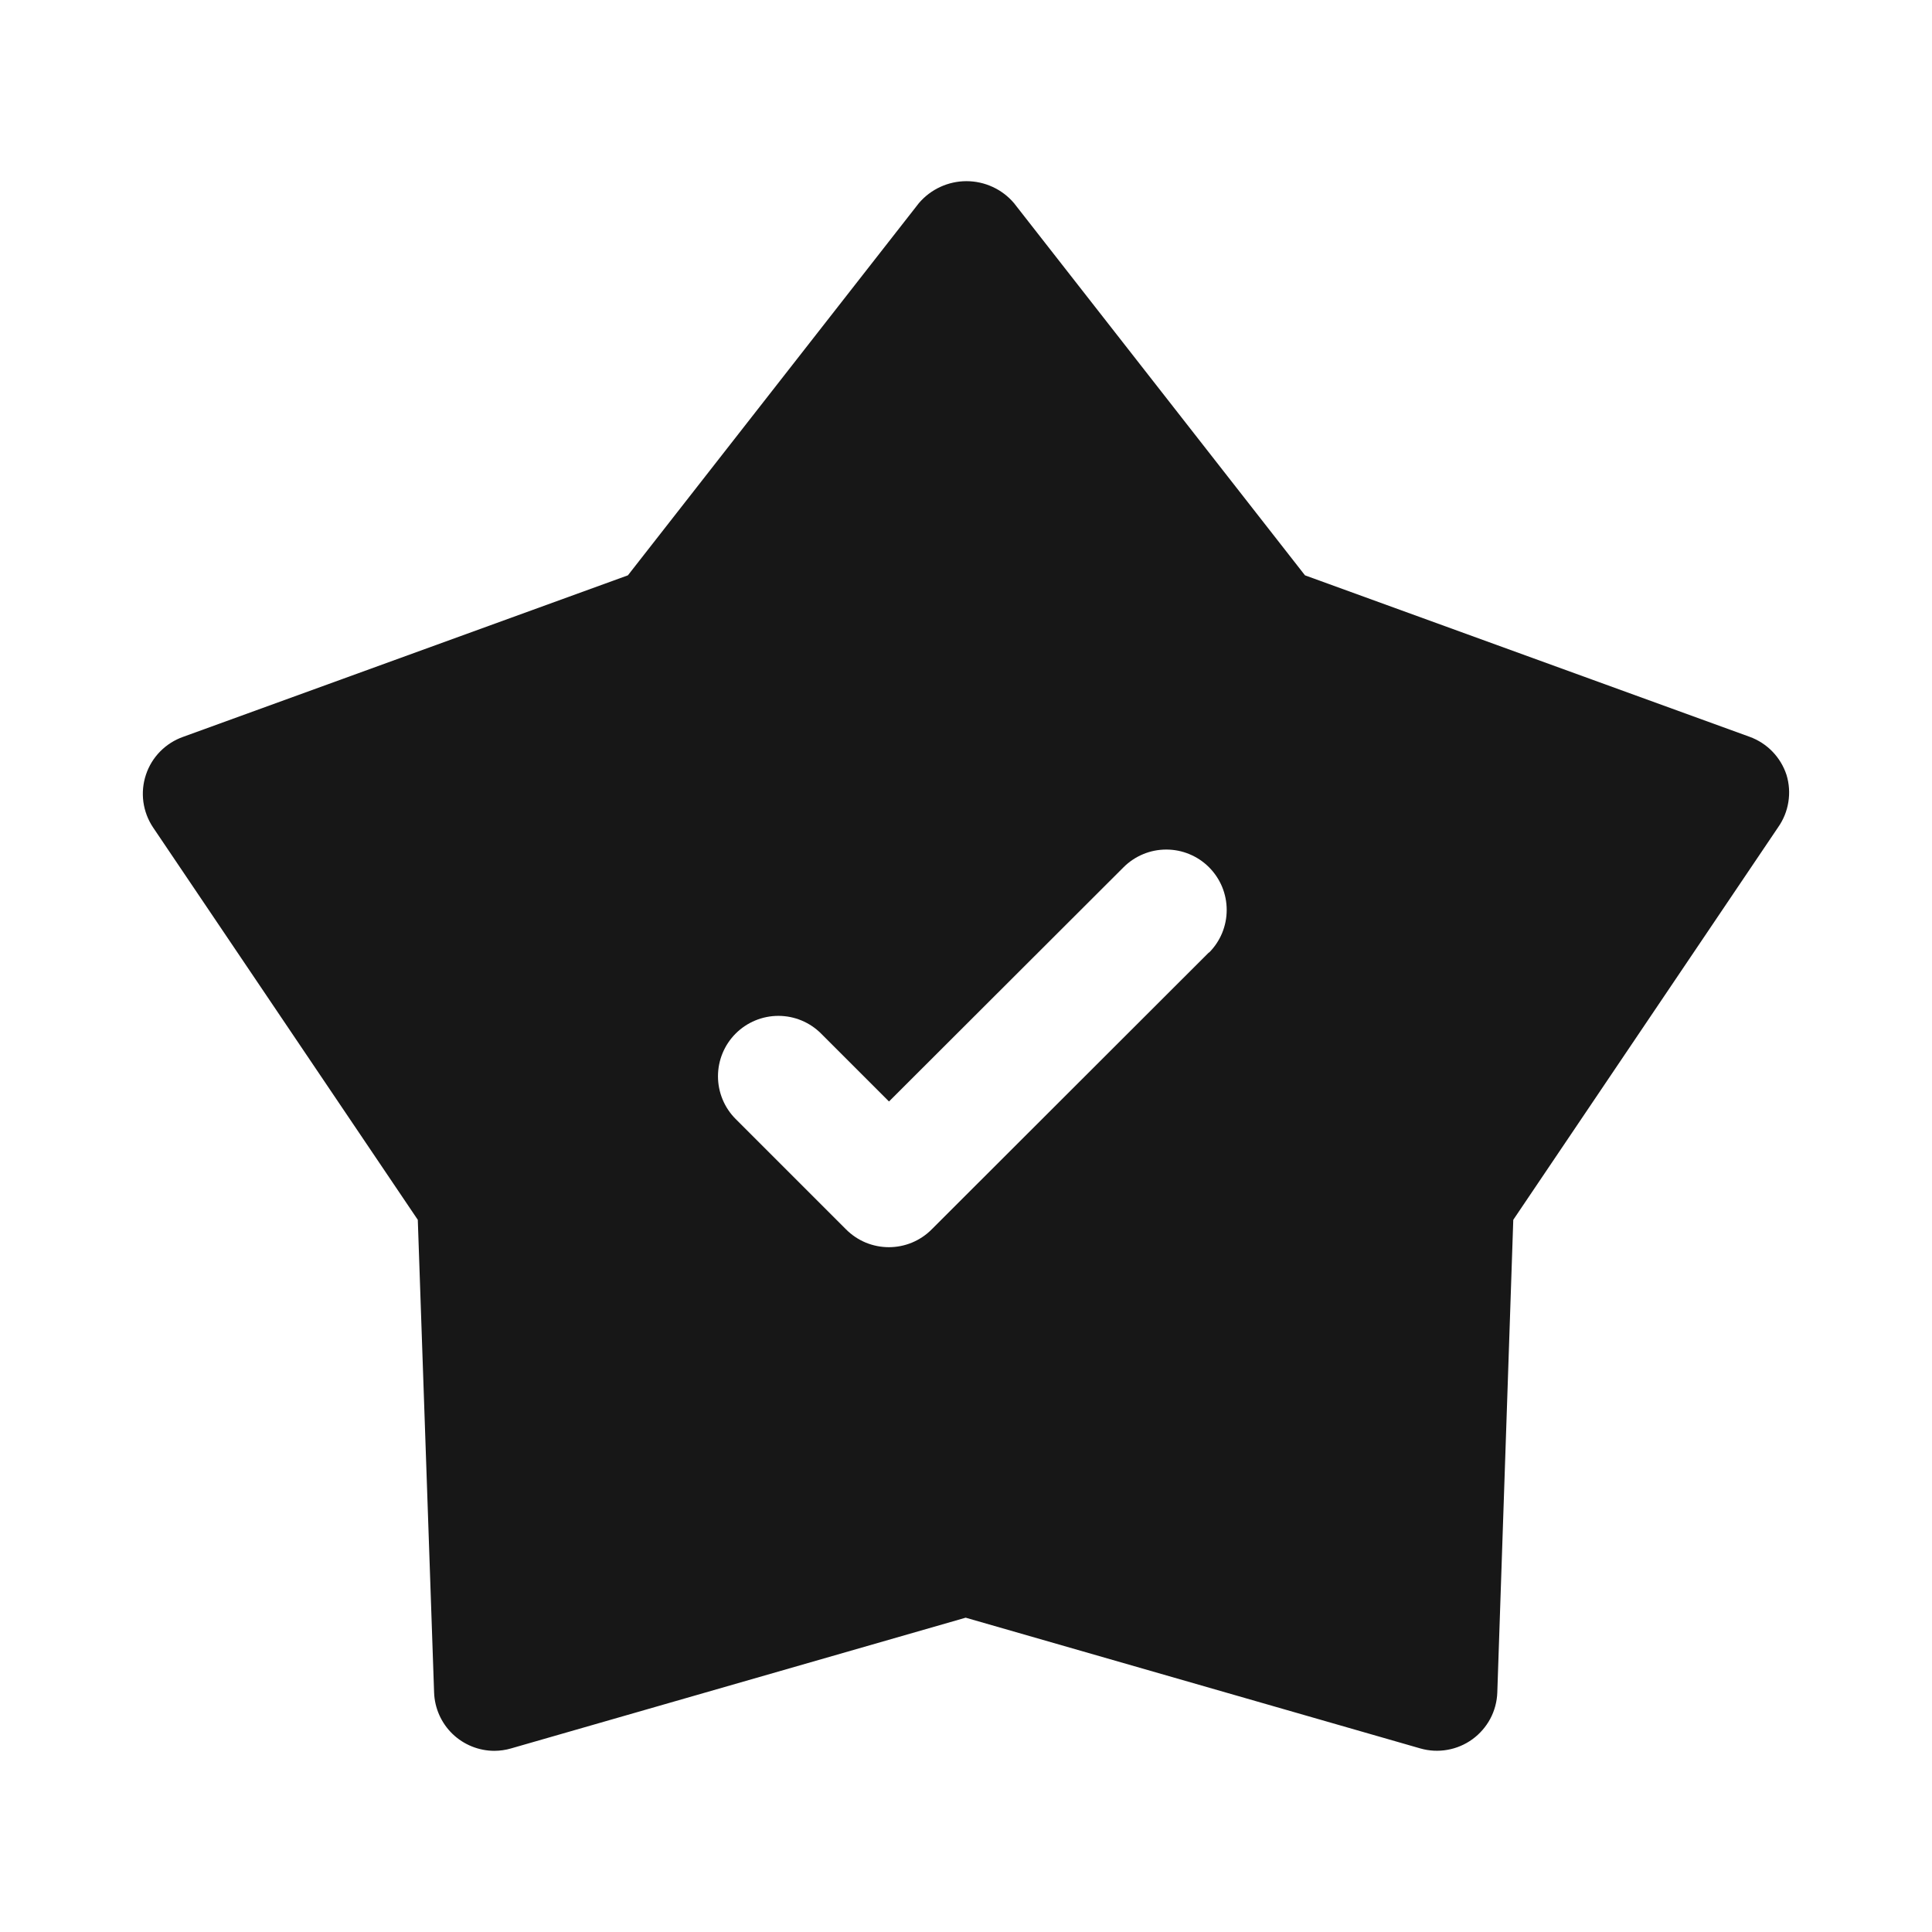 <svg width="48" height="48" viewBox="0 0 48 48" fill="none" xmlns="http://www.w3.org/2000/svg">
<path d="M44.385 19.251C44.314 19.035 44.195 18.837 44.036 18.673C43.878 18.509 43.684 18.384 43.47 18.306L32.422 14.294L25.192 5.046C25.047 4.875 24.866 4.738 24.662 4.644C24.458 4.55 24.236 4.501 24.011 4.501C23.787 4.501 23.565 4.55 23.361 4.644C23.157 4.738 22.976 4.875 22.83 5.046L15.6 14.294L4.552 18.306C4.336 18.382 4.141 18.506 3.98 18.669C3.819 18.832 3.698 19.03 3.626 19.247C3.553 19.465 3.532 19.695 3.562 19.922C3.593 20.149 3.675 20.366 3.802 20.556L10.38 30.306L10.785 42.051C10.799 42.44 10.963 42.808 11.242 43.078C11.522 43.348 11.896 43.499 12.285 43.499C12.425 43.498 12.563 43.478 12.697 43.439L23.992 40.191L35.287 43.439C35.506 43.502 35.737 43.514 35.961 43.474C36.185 43.435 36.397 43.345 36.582 43.211C36.766 43.077 36.917 42.903 37.025 42.703C37.132 42.502 37.192 42.279 37.2 42.051L37.597 30.306L44.175 20.556C44.307 20.369 44.395 20.154 44.431 19.928C44.468 19.702 44.452 19.47 44.385 19.251ZM30.037 23.661L23.145 30.546C23.006 30.686 22.84 30.796 22.658 30.872C22.476 30.947 22.281 30.986 22.084 30.986C21.887 30.986 21.691 30.947 21.509 30.872C21.327 30.796 21.162 30.686 21.022 30.546L18.277 27.801C17.996 27.52 17.838 27.138 17.838 26.74C17.838 26.342 17.996 25.96 18.277 25.679C18.559 25.397 18.941 25.239 19.339 25.239C19.737 25.239 20.118 25.397 20.4 25.679L22.087 27.366L27.915 21.546C28.054 21.407 28.22 21.296 28.402 21.221C28.584 21.145 28.779 21.107 28.976 21.107C29.173 21.107 29.368 21.145 29.55 21.221C29.733 21.296 29.898 21.407 30.037 21.546C30.177 21.686 30.287 21.851 30.363 22.033C30.438 22.215 30.477 22.41 30.477 22.608C30.477 22.805 30.438 23 30.363 23.182C30.287 23.364 30.177 23.529 30.037 23.669V23.661Z" fill="#171717"/>
</svg>
